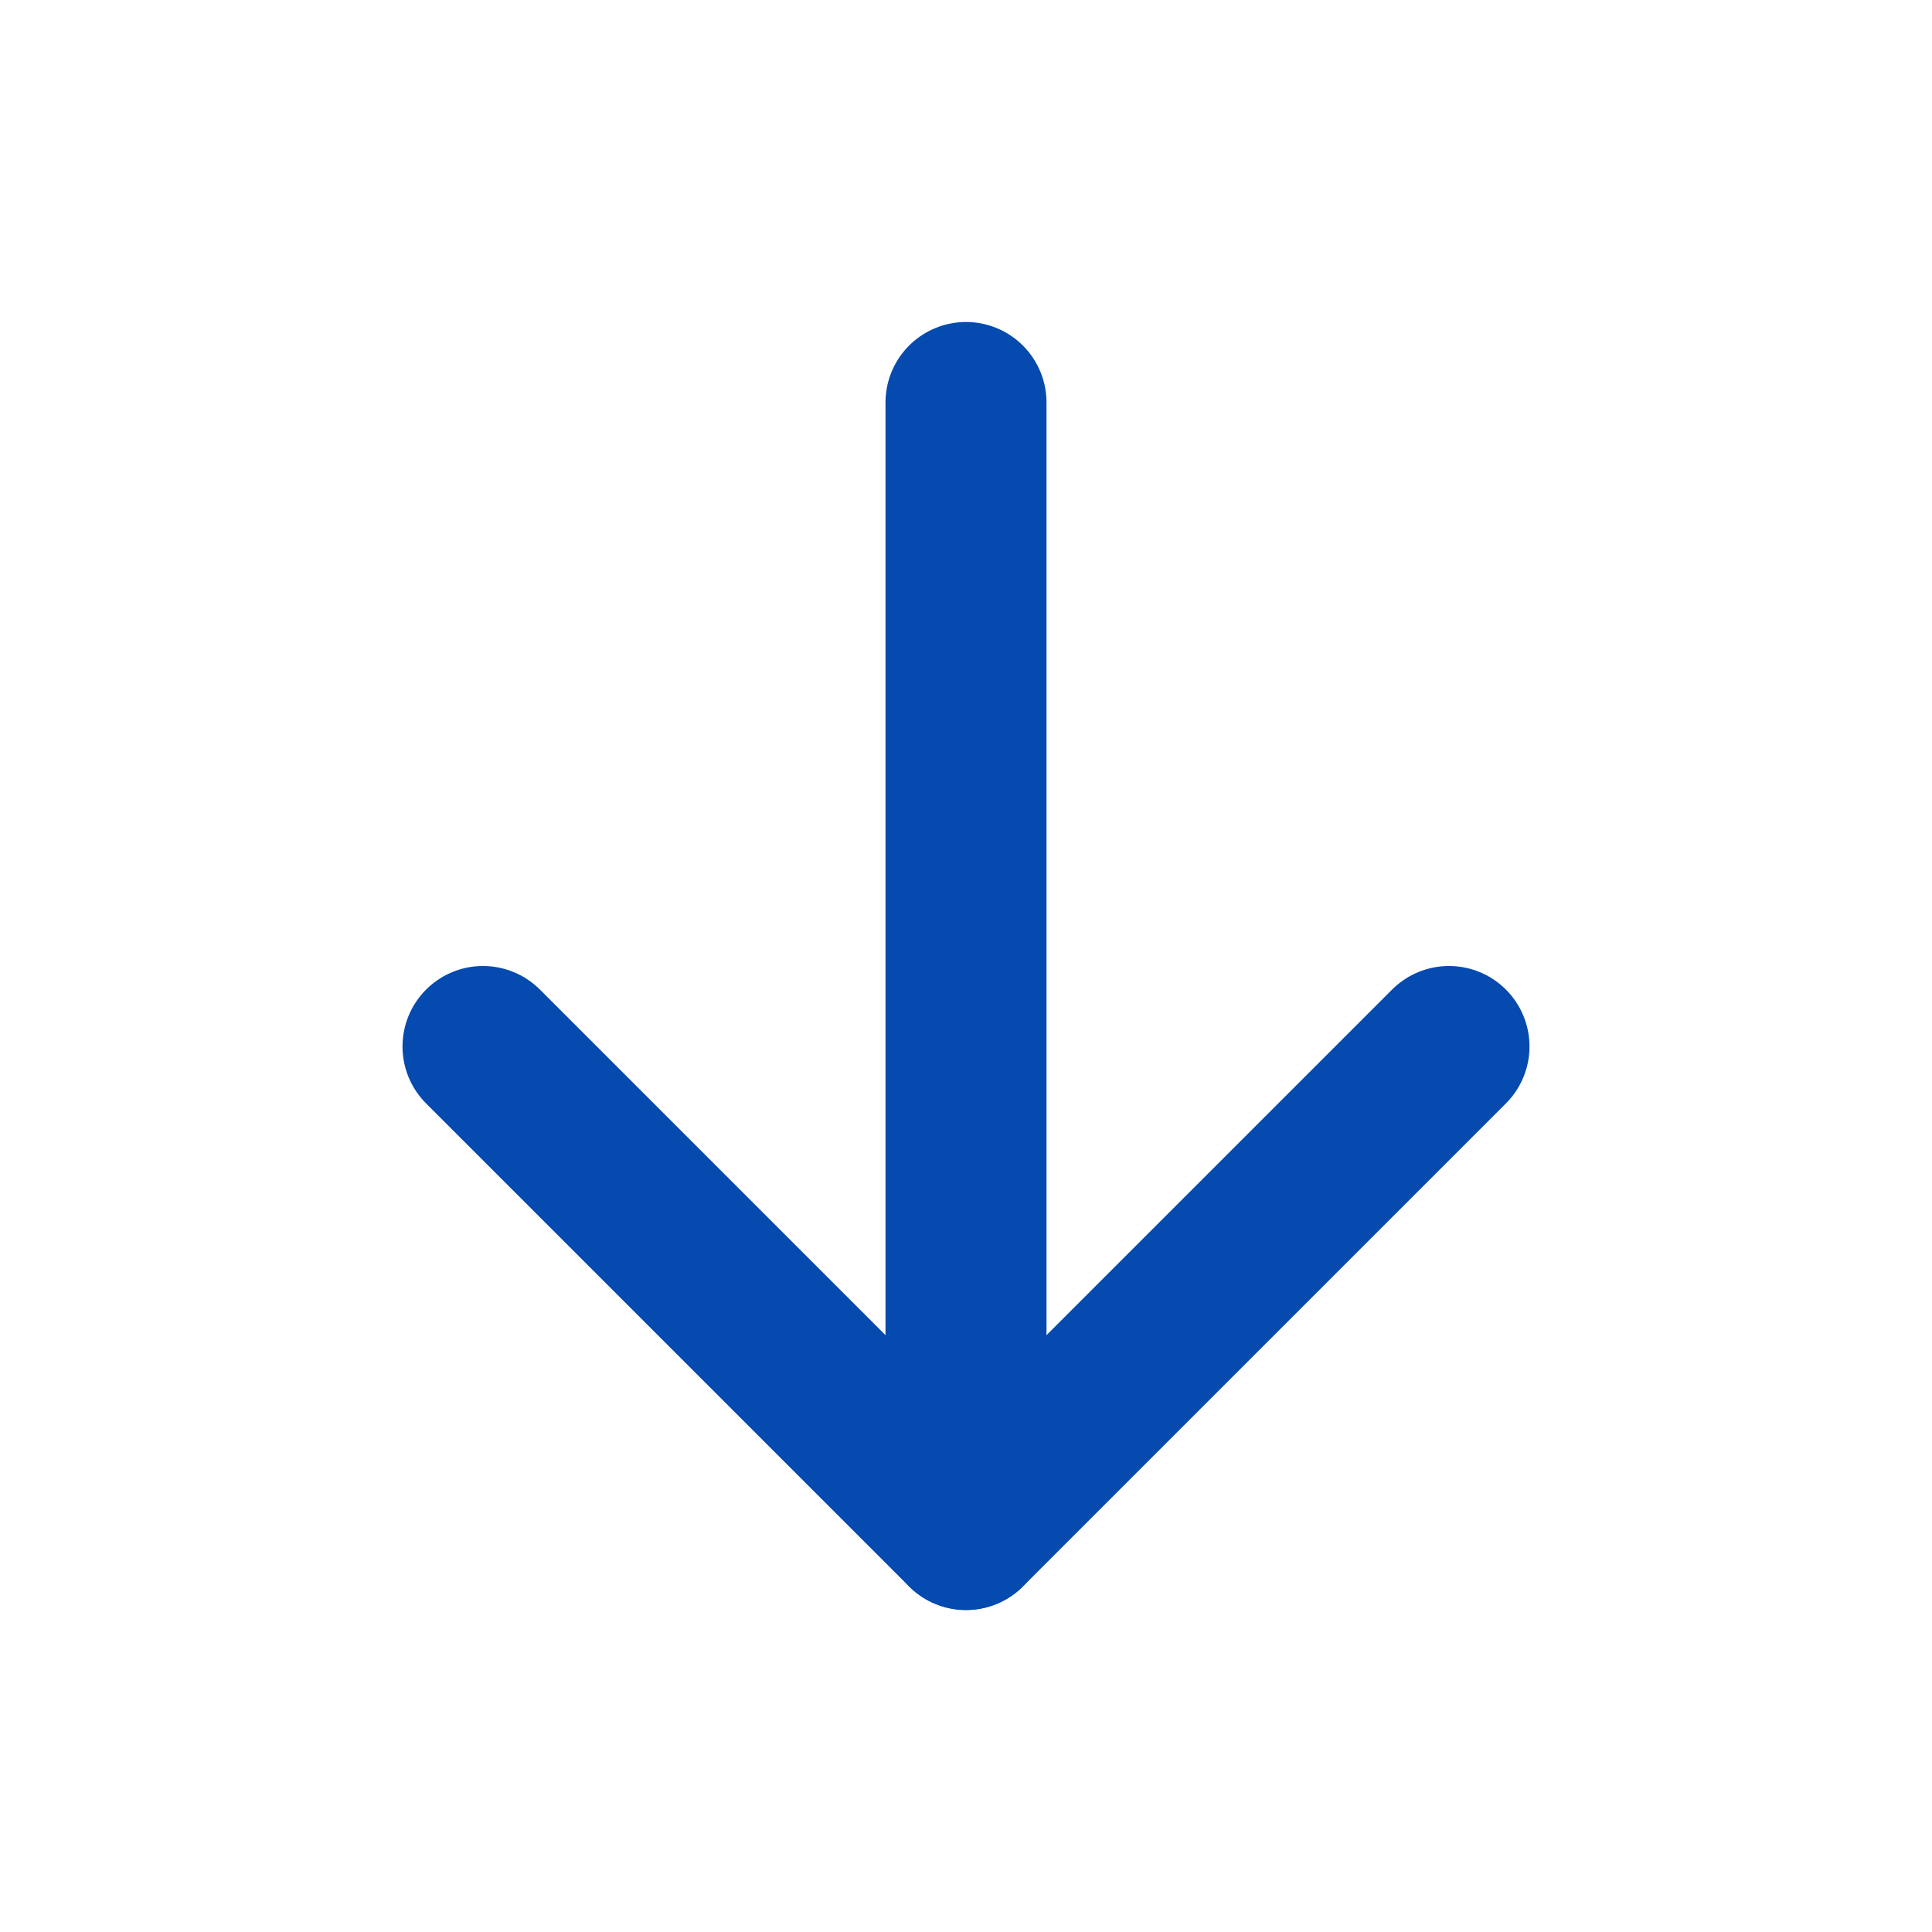 <svg width="24" height="24" viewBox="0 0 24 24" fill="none" xmlns="http://www.w3.org/2000/svg">
<path d="M18 13L12 19L6 13" stroke="#054AAF" stroke-width="2" stroke-linecap="round" stroke-linejoin="round"/>
<path d="M12 5L12 19" stroke="#054AAF" stroke-width="2" stroke-linecap="round" stroke-linejoin="round"/>
</svg>
